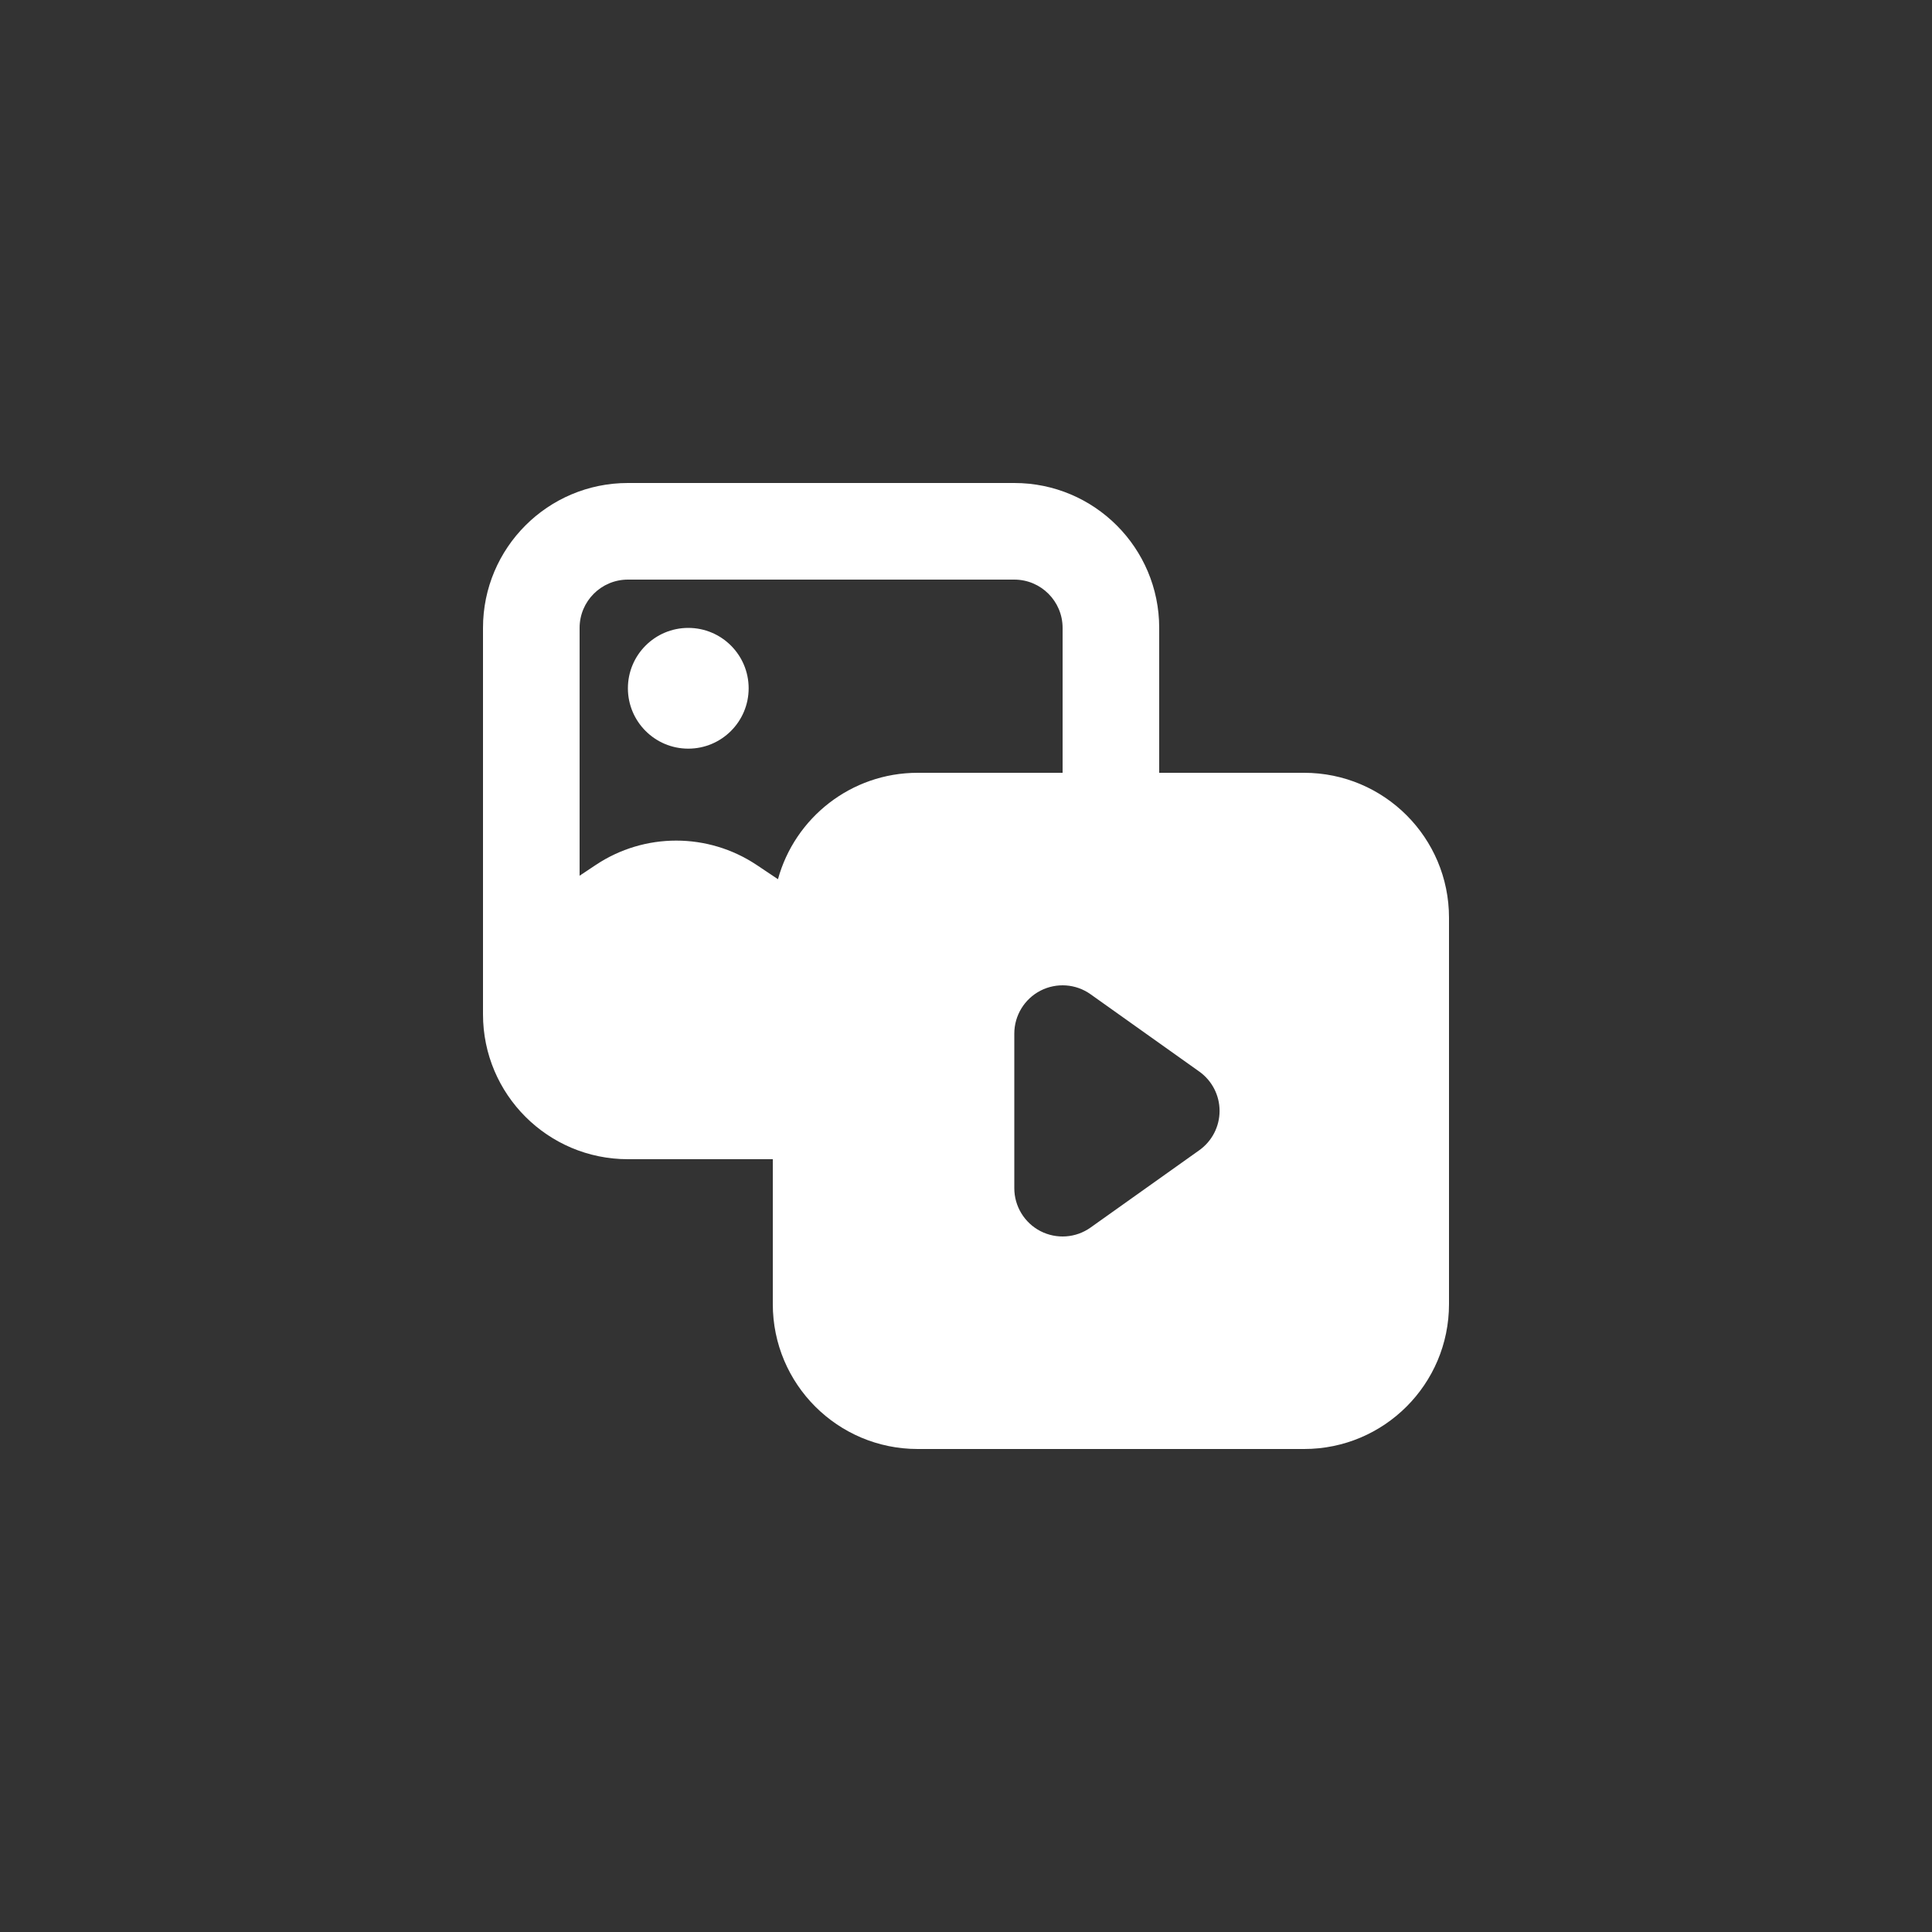 <svg width="40" height="40" viewBox="0 0 40 40" fill="none" xmlns="http://www.w3.org/2000/svg">
<rect x="0" y="0" width="40" height="40" fill="#333333" stroke="none"/>
<path fill-rule="evenodd" clip-rule="evenodd" d="M10 13C10 11.343 11.343 10 13 10H21C22.657 10 24 11.343 24 13V16H27C28.657 16 30 17.343 30 19V27C30 28.657 28.657 30 27 30H19C17.343 30 16 28.657 16 27V24H13C11.343 24 10 22.657 10 21V13ZM22 16V13C22 12.448 21.552 12 21 12H13C12.448 12 12 12.448 12 13V18.131L12.336 17.907C13.344 17.236 14.656 17.236 15.664 17.907L16.107 18.203C16.456 16.933 17.619 16 19 16H22ZM13 14.25C13 13.56 13.56 13 14.25 13C14.94 13 15.5 13.56 15.5 14.25C15.5 14.94 14.94 15.5 14.25 15.5C13.56 15.5 13 14.94 13 14.25ZM21.541 20.511C21.874 20.34 22.275 20.368 22.579 20.585L24.829 22.185C25.093 22.373 25.25 22.676 25.25 23C25.25 23.324 25.093 23.627 24.829 23.815L22.579 25.415C22.275 25.632 21.874 25.66 21.541 25.489C21.209 25.317 21 24.974 21 24.6V21.4C21 21.026 21.209 20.683 21.541 20.511Z" fill="white"/>
</svg>
